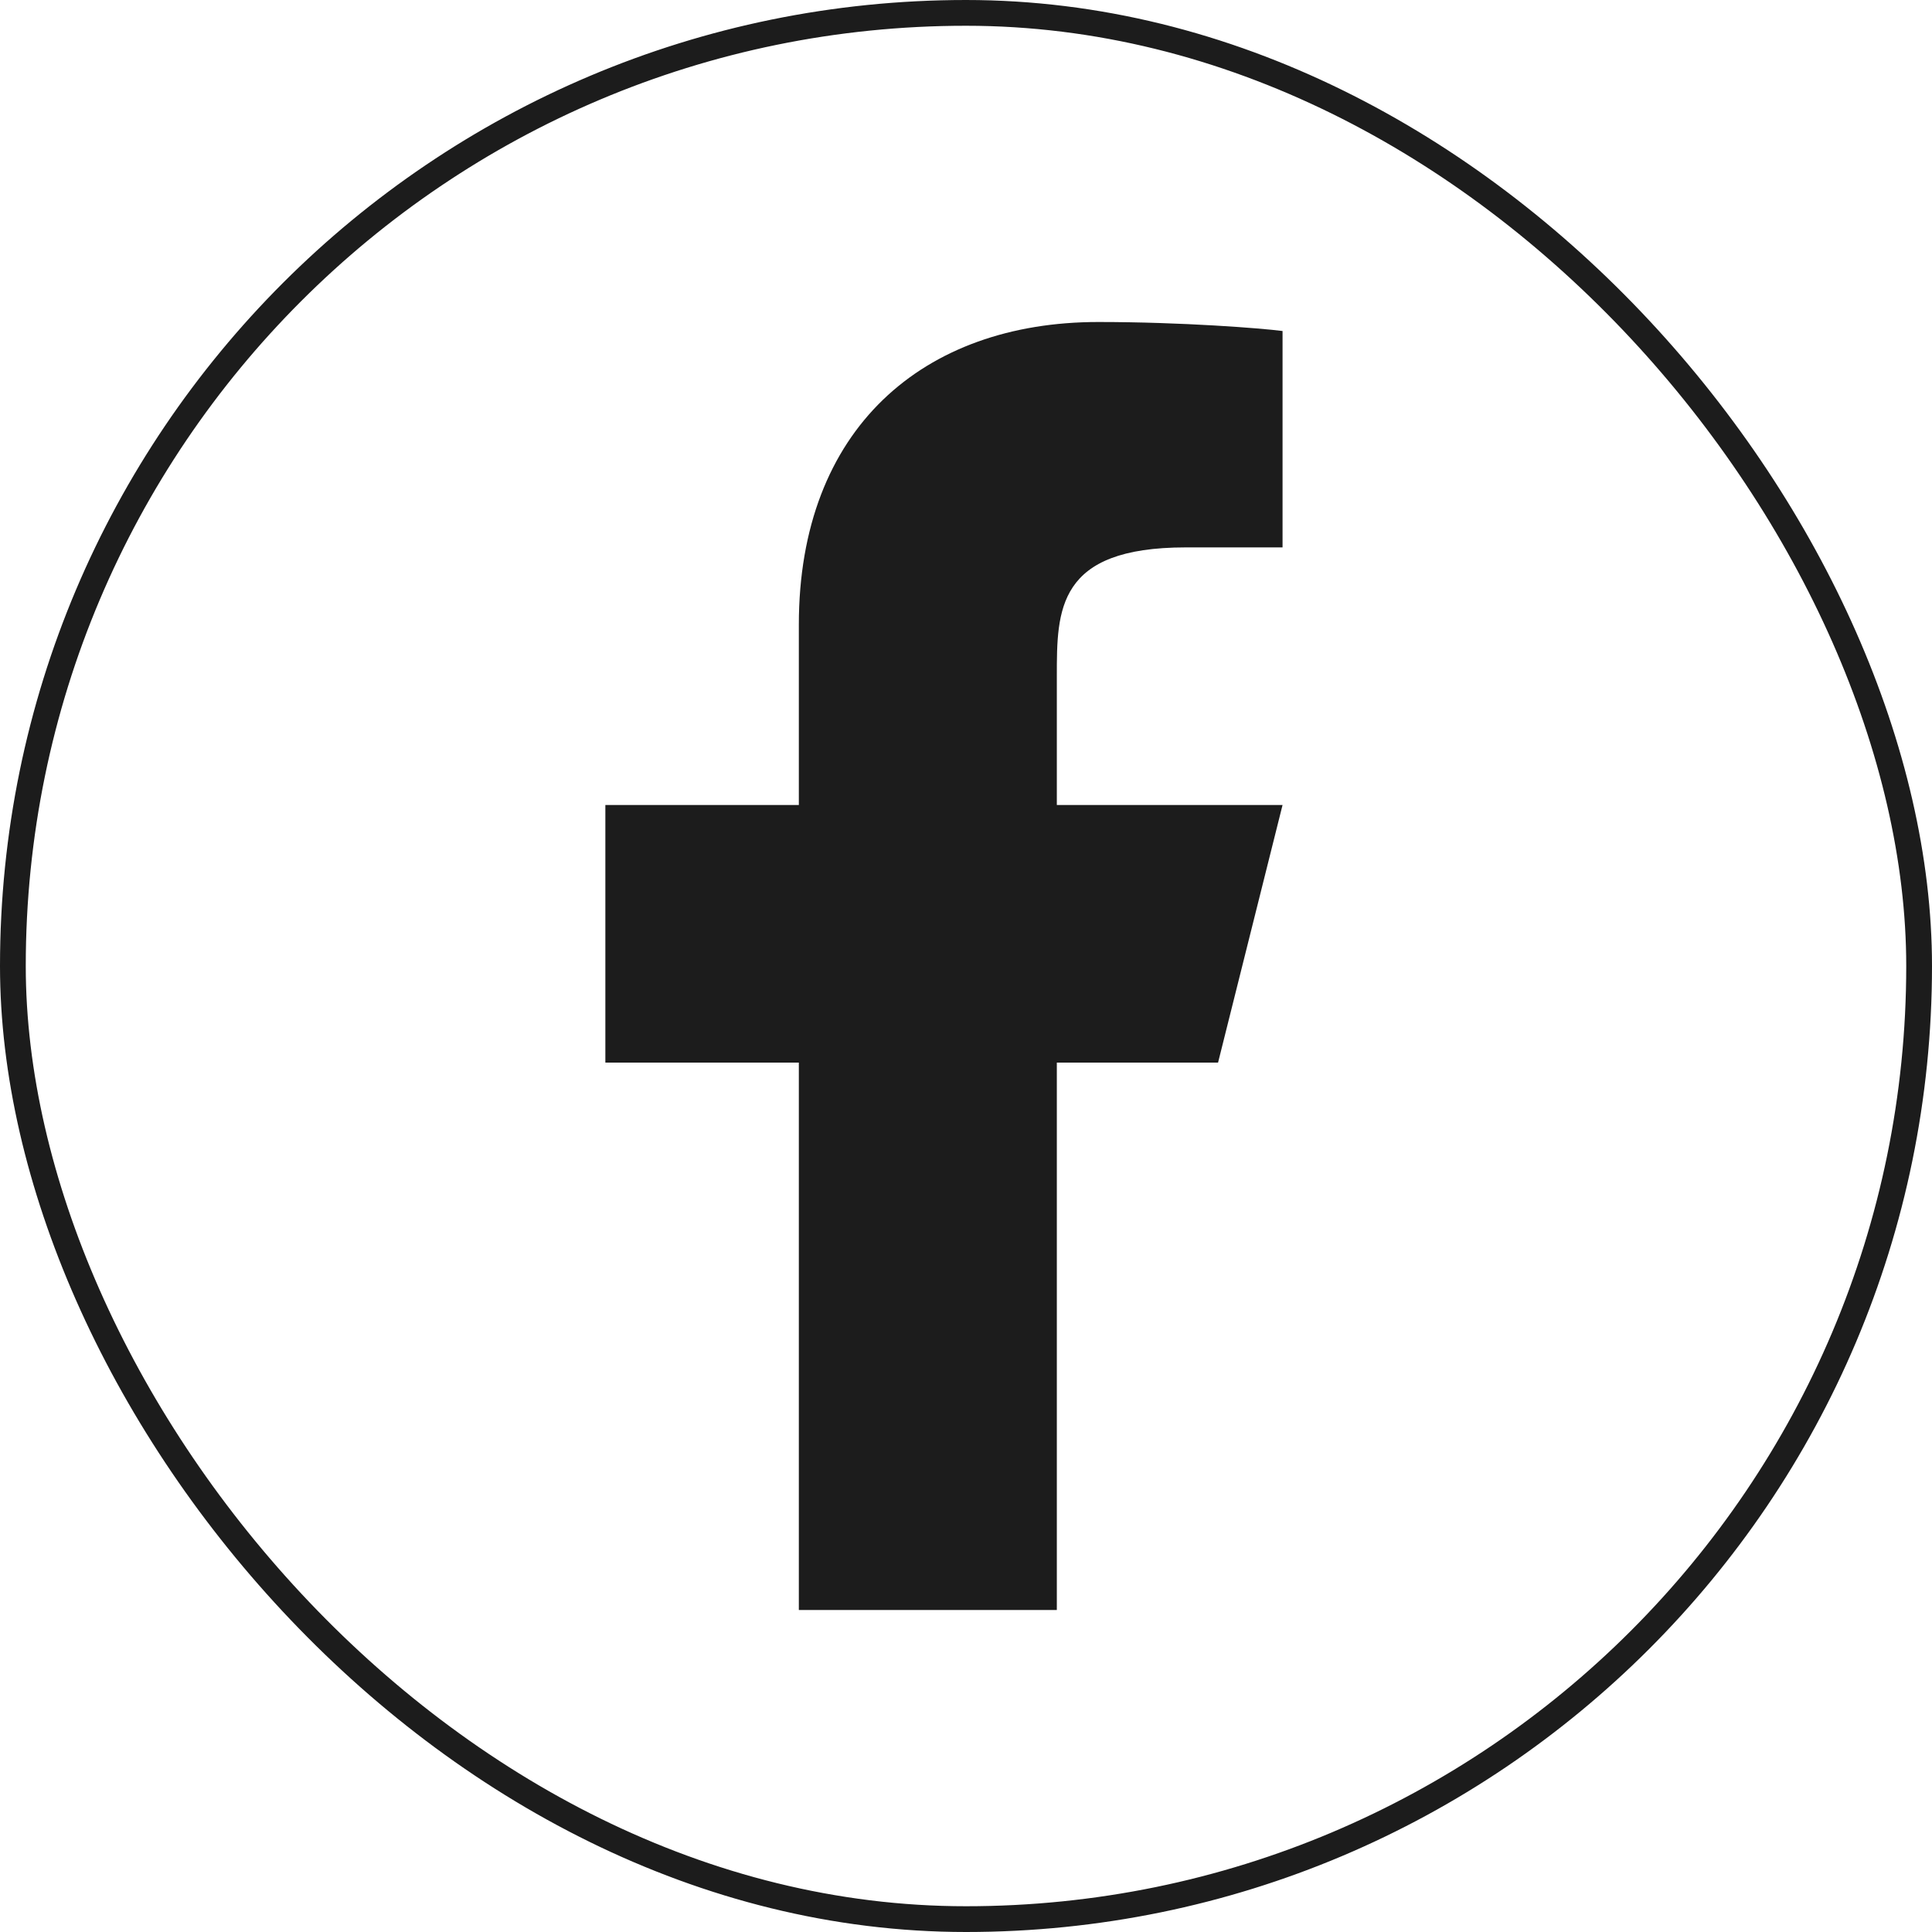 <svg width="150" height="150" viewBox="0 0 150 150" fill="none" xmlns="http://www.w3.org/2000/svg">
<rect x="1" y="1" width="148" height="148" rx="74" stroke="#1C1C1C" stroke-width="2"/>
<path d="M82.052 82.5H94.57L99.577 62.5H82.052V52.5C82.052 47.35 82.052 42.5 92.066 42.5H99.577V25.7C97.945 25.485 91.781 25 85.271 25C71.676 25 62.022 33.285 62.022 48.5V62.5H47V82.5H62.022V125H82.052V82.5Z" fill="#1C1C1C"/>
</svg>
